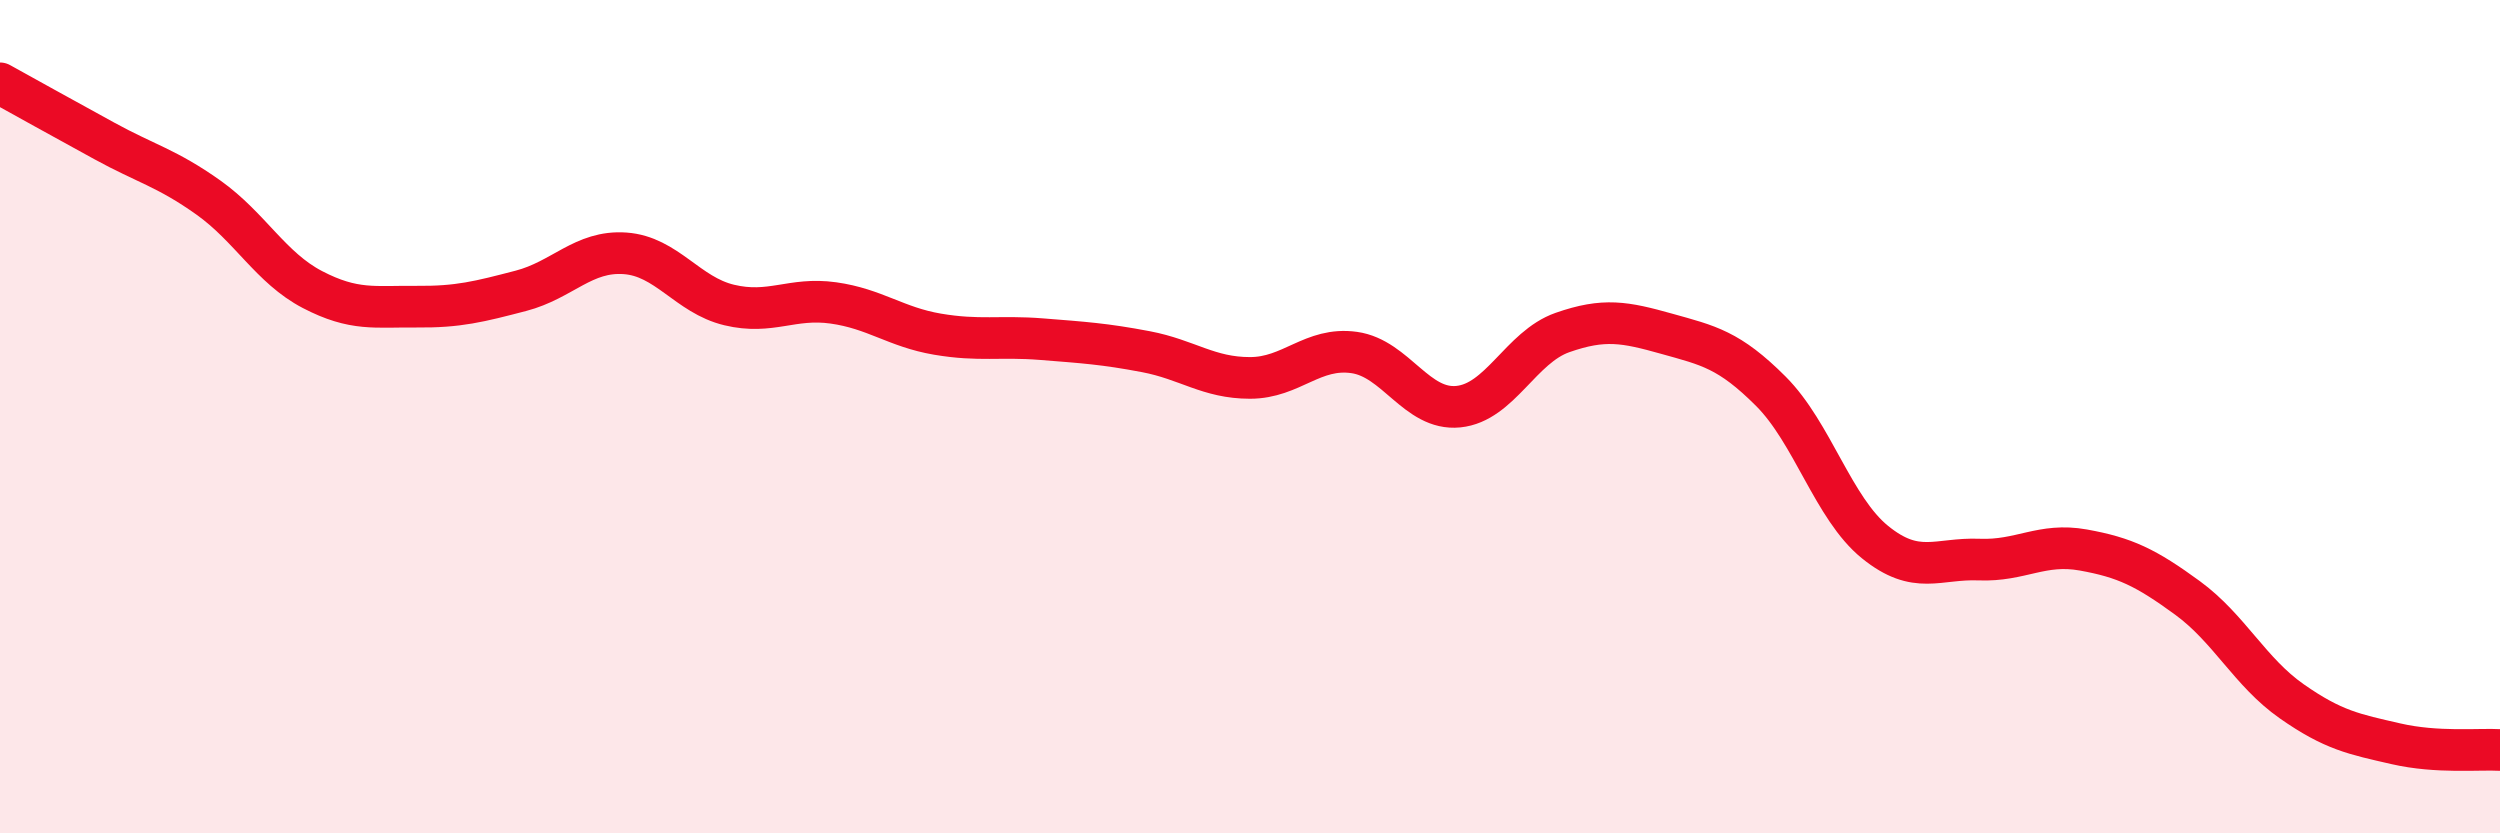 
    <svg width="60" height="20" viewBox="0 0 60 20" xmlns="http://www.w3.org/2000/svg">
      <path
        d="M 0,2 C 0.5,2.28 1.5,2.83 2.5,3.38 C 3.5,3.93 4,4.03 5,4.74 C 6,5.45 6.5,6.43 7.5,6.95 C 8.5,7.47 9,7.35 10,7.36 C 11,7.37 11.5,7.24 12.5,6.98 C 13.5,6.72 14,6.01 15,6.08 C 16,6.15 16.5,7.08 17.5,7.32 C 18.5,7.56 19,7.13 20,7.27 C 21,7.41 21.5,7.85 22.5,8.02 C 23.5,8.19 24,8.06 25,8.14 C 26,8.22 26.5,8.25 27.5,8.44 C 28.5,8.63 29,9.07 30,9.07 C 31,9.07 31.5,8.32 32.5,8.46 C 33.5,8.6 34,9.86 35,9.76 C 36,9.66 36.5,8.33 37.5,7.98 C 38.5,7.63 39,7.73 40,8.01 C 41,8.29 41.5,8.39 42.5,9.39 C 43.5,10.39 44,12.2 45,13.01 C 46,13.82 46.5,13.39 47.5,13.43 C 48.5,13.47 49,13.02 50,13.2 C 51,13.38 51.5,13.62 52.5,14.35 C 53.5,15.08 54,16.13 55,16.83 C 56,17.53 56.5,17.62 57.5,17.85 C 58.5,18.08 59.5,17.97 60,18L60 20L0 20Z"
        fill="#EB0A25"
        opacity="0.1"
        stroke-linecap="round"
        stroke-linejoin="round"
      />
      <path
        d="M 0,2 C 0.5,2.28 1.5,2.83 2.5,3.38 C 3.5,3.93 4,4.03 5,4.74 C 6,5.45 6.5,6.43 7.5,6.95 C 8.5,7.47 9,7.35 10,7.36 C 11,7.37 11.5,7.24 12.5,6.98 C 13.5,6.72 14,6.01 15,6.08 C 16,6.15 16.5,7.08 17.5,7.32 C 18.5,7.56 19,7.13 20,7.27 C 21,7.41 21.5,7.85 22.5,8.02 C 23.5,8.19 24,8.06 25,8.14 C 26,8.22 26.5,8.25 27.5,8.44 C 28.5,8.63 29,9.07 30,9.07 C 31,9.07 31.5,8.32 32.5,8.46 C 33.5,8.6 34,9.86 35,9.76 C 36,9.66 36.5,8.33 37.5,7.98 C 38.5,7.63 39,7.73 40,8.01 C 41,8.29 41.5,8.39 42.5,9.39 C 43.5,10.39 44,12.2 45,13.01 C 46,13.82 46.5,13.39 47.5,13.43 C 48.5,13.47 49,13.02 50,13.2 C 51,13.38 51.5,13.62 52.5,14.35 C 53.5,15.08 54,16.13 55,16.83 C 56,17.53 56.5,17.62 57.5,17.85 C 58.5,18.08 59.5,17.97 60,18"
        stroke="#EB0A25"
        stroke-width="1"
        fill="none"
        stroke-linecap="round"
        stroke-linejoin="round"
      />
    </svg>
  